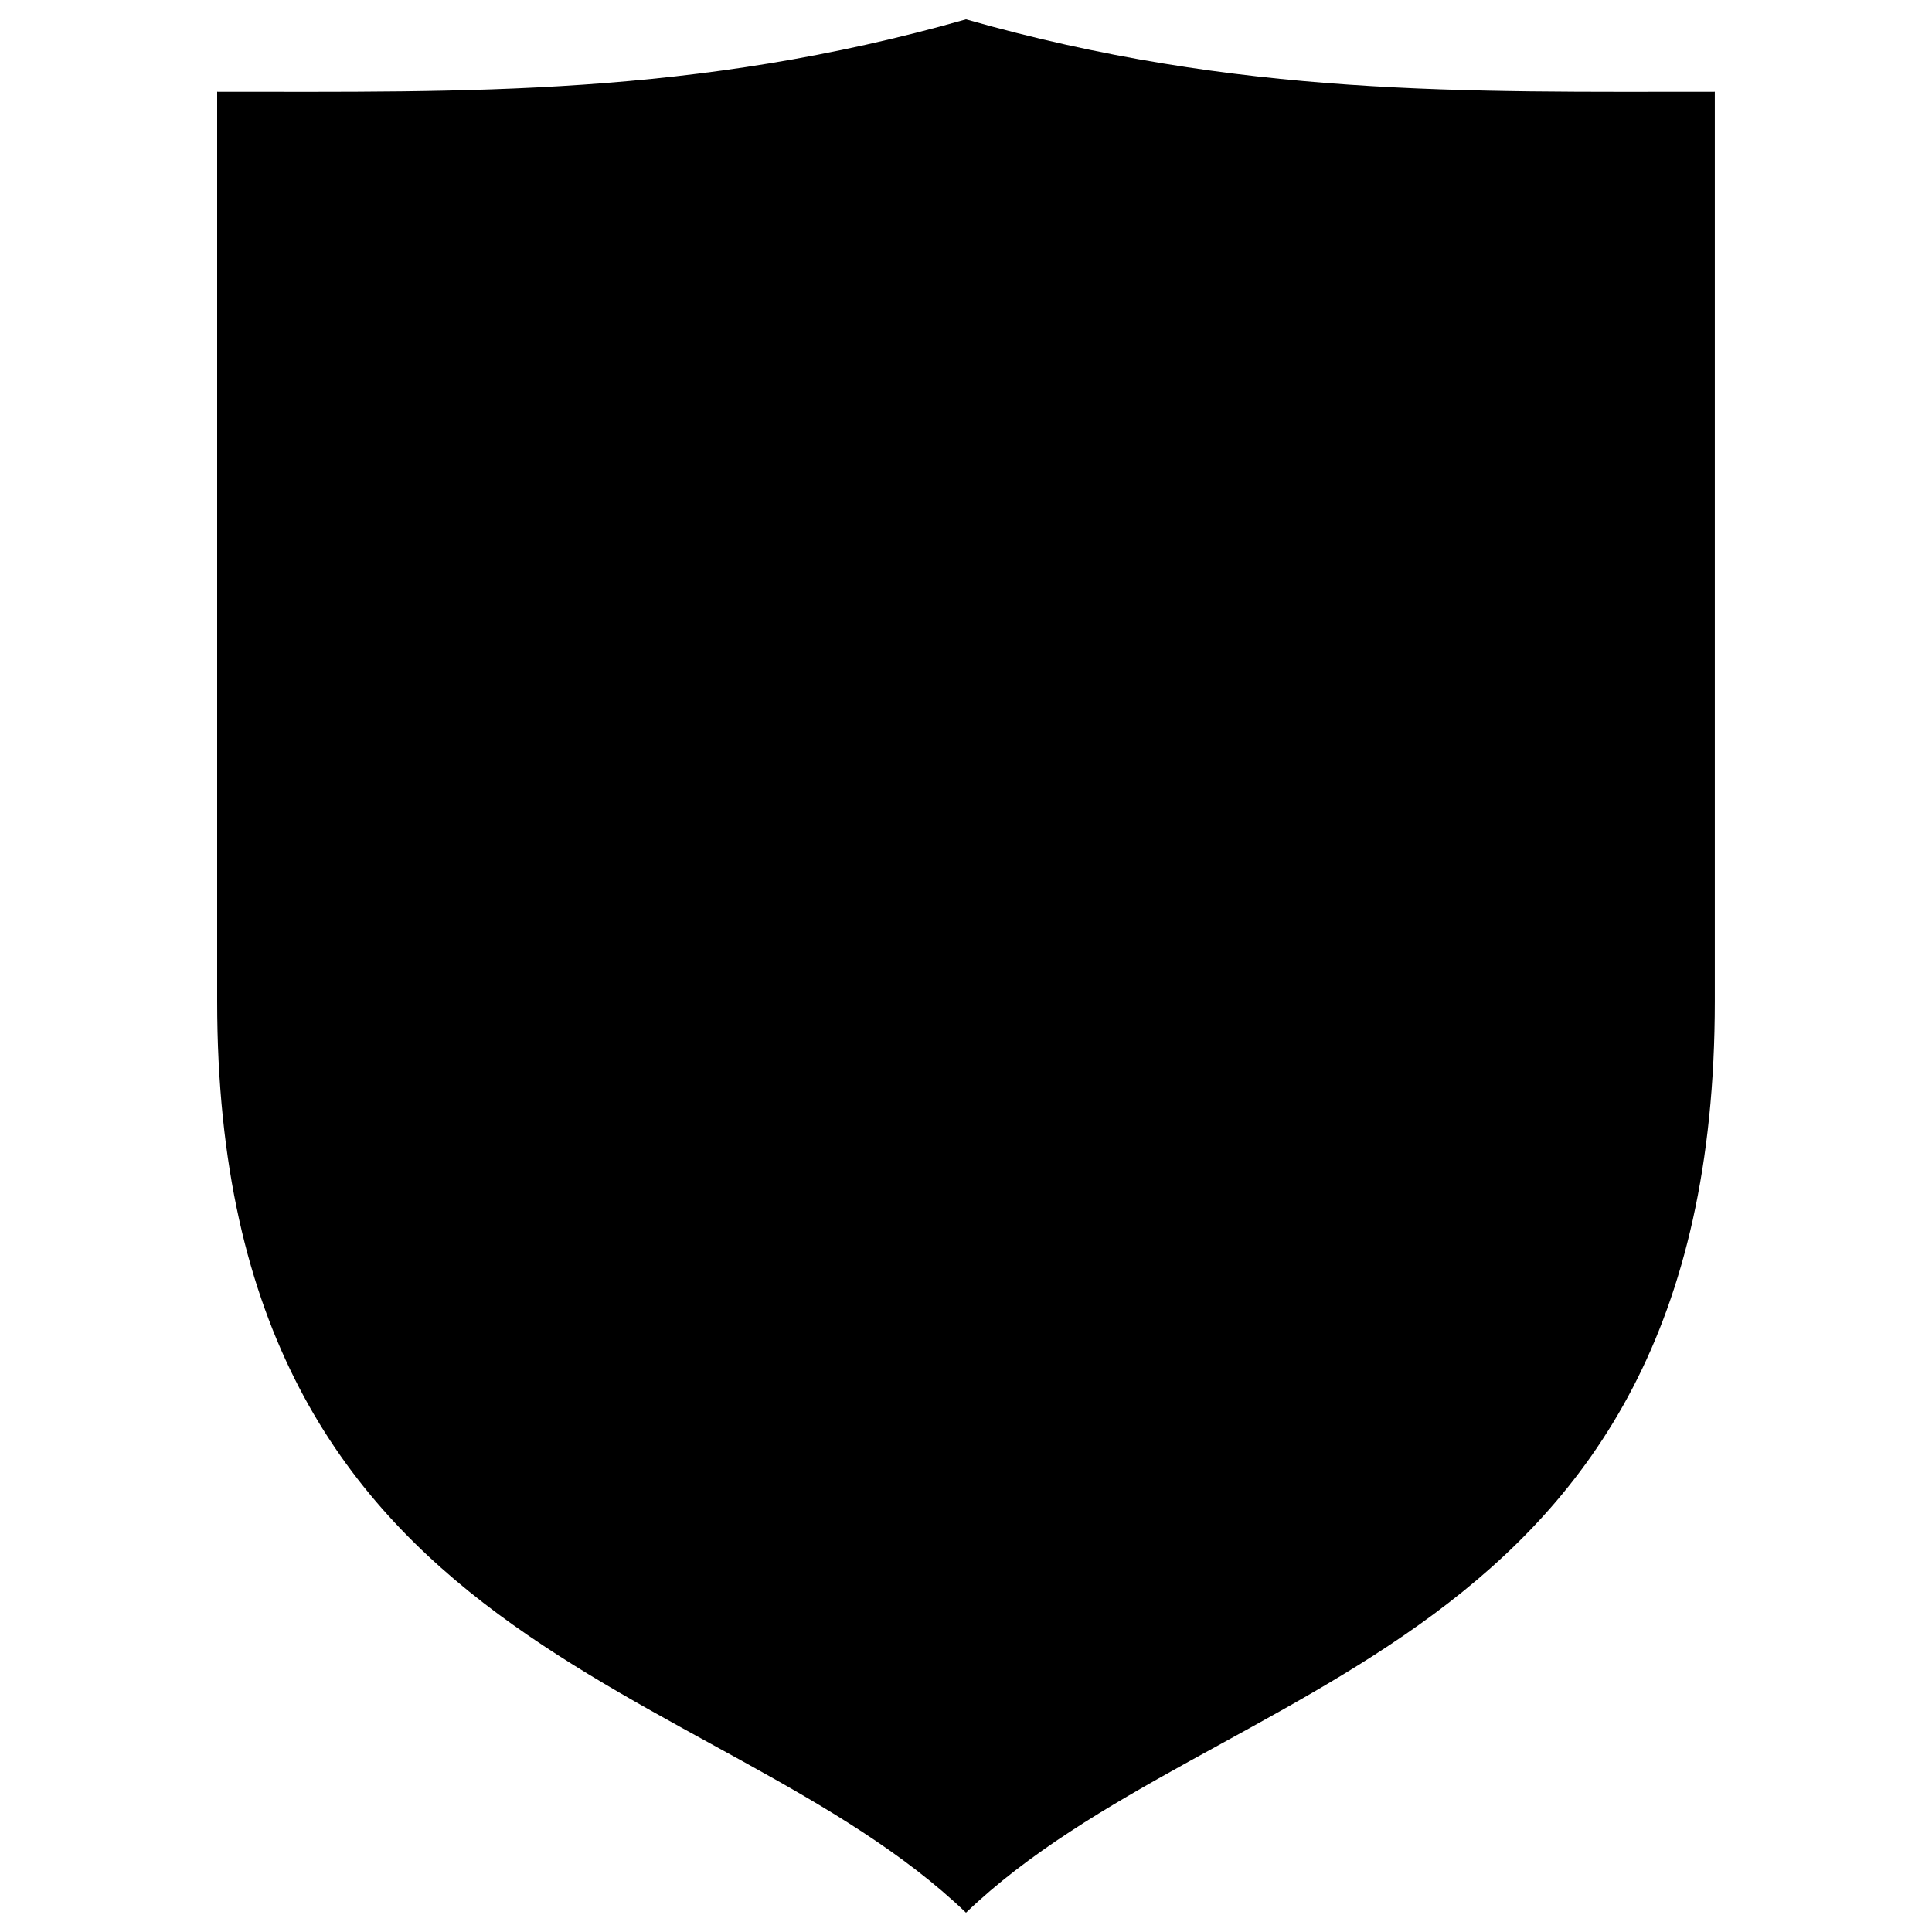 <svg id="Layer_1" data-name="Layer 1" xmlns="http://www.w3.org/2000/svg" viewBox="0 0 500 500"><defs><style>.cls-1{fill-rule:evenodd;}</style></defs><title>Shield 01</title><path class="cls-1" d="M250,5h0C179.41,25.1,120.8,23.74,56.2,23.74V259.11C56.2,429.32,185.39,433.1,250,495h0c64.6-61.9,193.79-65.68,193.79-235.89V23.74C379.2,23.74,320.59,25.1,250,5Z"/></svg>